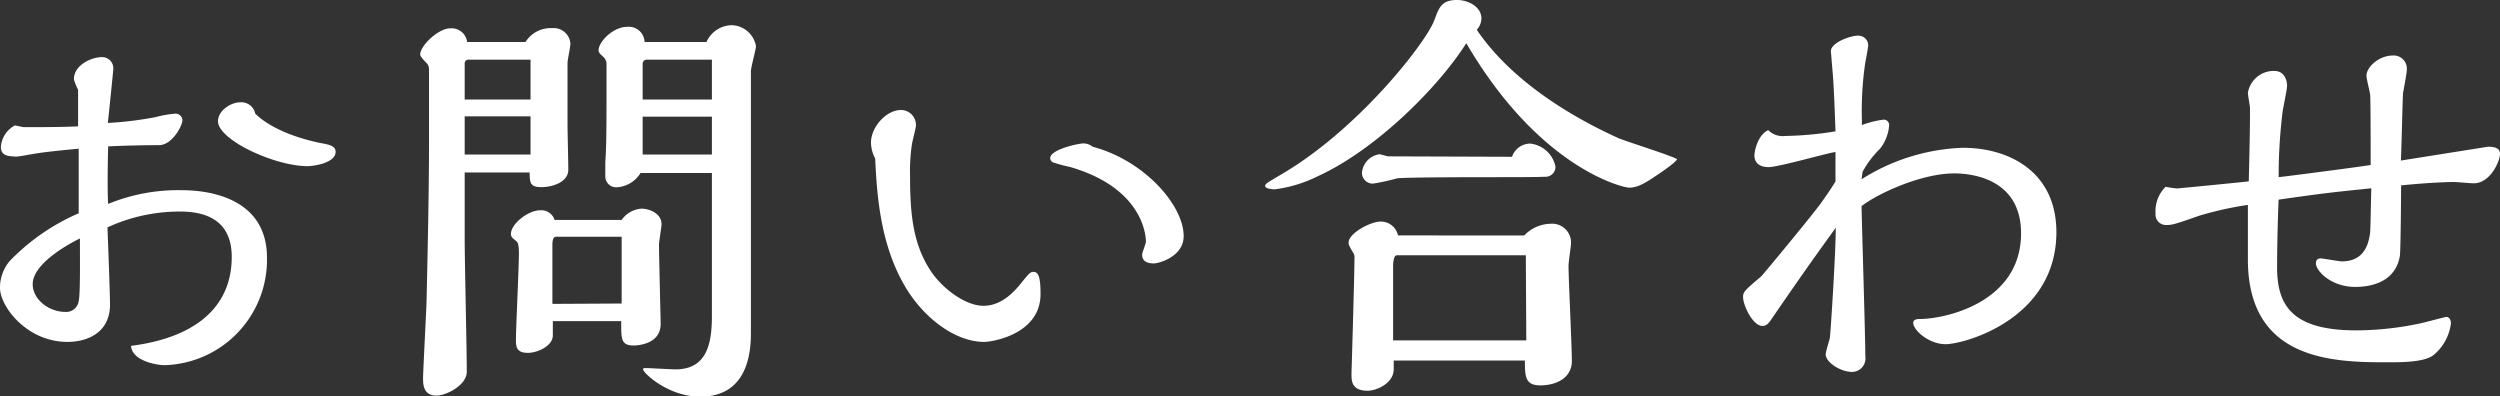 <svg xmlns="http://www.w3.org/2000/svg" width="285.89" height="45.32" viewBox="0 0 285.89 45.32"><rect x="0" y="0" width="285.89" height="45.32" fill="#333333" stroke="none"/><defs><style>.cls-1{fill:#fff;}</style></defs><title>title_contact</title><g id="レイヤー_2" data-name="レイヤー 2"><g id="レイヤー_1-2" data-name="レイヤー 1"><path class="cls-1" d="M20.79,21.75c3.84,0,9.74,1.29,9.74,7.72A12.06,12.06,0,0,1,18.82,41.76c-.77,0-3.7-.43-3.84-2.21,7.2-.91,11.52-4.32,11.52-10.17,0-4.56-3.51-5.19-5.91-5.19A19.81,19.81,0,0,0,12.29,26c.05,1.39.29,7.54.29,8.83,0,3.12-2.45,4.27-4.9,4.27C3,39.07,0,35,0,32.93a4.7,4.7,0,0,1,1.1-3.07A24.39,24.39,0,0,1,9,24.39C9,21.22,9,20,9,17c-2.36.23-3.8.38-4.66.52-.43.05-2.16.39-2.5.39C1,17.86.1,17.86.1,16.8a3.06,3.06,0,0,1,1.58-2.45c.19,0,.91.19,1.06.19,2.06,0,4.32,0,6.19-.09,0-1.63,0-2.31,0-4.18a6.68,6.68,0,0,1-.48-1.2c0-1.63,2-2.54,3.22-2.54a1.28,1.28,0,0,1,1.29,1.29c0,.29-.53,5.24-.62,6.24a40.7,40.7,0,0,0,5.47-.67A12.17,12.17,0,0,1,20,13a.78.78,0,0,1,.86.77c0,.57-1.15,2.83-2.68,2.83-1.92,0-3.89.05-5.81.14-.05,1.59-.1,5.33,0,6.58A21.08,21.08,0,0,1,20.79,21.75ZM3.74,32.5c0,1.73,1.83,3.17,3.75,3.17A1.44,1.44,0,0,0,9,34.42c.19-.77.14-4.75.14-7.15C8.35,27.65,3.74,30,3.74,32.5Zm33-16.13c1,.19,1.64.34,1.64,1,0,1.25-2.45,1.63-3.22,1.63-3.75,0-10.23-3-10.23-5.14,0-1.2,1.44-2.16,2.55-2.16A1.62,1.62,0,0,1,29.19,13C31.63,15.36,36,16.22,36.72,16.37Z"/><path class="cls-1" d="M60.1,4.8a3.36,3.36,0,0,1,3-1.58A1.92,1.92,0,0,1,65.23,5c0,.34-.33,1.87-.33,2.21l0,7.06c0,.72.09,4.32.09,5.13,0,1.44-1.82,2-3.07,2s-1.35-.43-1.35-1.68H53.14v7.78c0,2.11.24,12.62.24,15,0,1.59-2.4,2.74-3.46,2.74-1.54,0-1.54-1.34-1.54-2s.34-7.15.39-8.49c.24-9.94.29-15.51.29-18V7.87a1,1,0,0,0-.34-.72c-.24-.24-.67-.72-.67-.91,0-1,2.06-3,3.45-3A1.79,1.79,0,0,1,53.42,4.8Zm.57,6.58V6.82H53.52a.43.43,0,0,0-.38.48v4.08Zm0,6.29V13.3H53.14v4.37Zm10.42,7.48a3,3,0,0,1,2.3-1.29c.82,0,2.26.53,2.26,1.77,0,.34-.29,2-.29,2.36,0,1.29.19,8.54.19,9.07,0,2.45-3,2.45-3.07,2.45-1.49,0-1.44-.77-1.44-2.79H63.22v1.63c0,1.2-1.73,2-2.84,2C59,40.37,59,39.55,59,38.88c0-1.39.34-8.3.34-9.84,0-1.25-.15-1.34-.38-1.53-.44-.34-.53-.48-.53-.77,0-1.15,2-2.69,3.31-2.69a1.59,1.59,0,0,1,1.68,1.1Zm0,9.56V27.07H63.6c-.43,0-.43.68-.43,1v6.68ZM80.79,4.8a3.24,3.24,0,0,1,2.88-1.92,2.9,2.9,0,0,1,2.78,2.4c0,.38-.58,2.4-.58,2.88v30c0,3.59-1.2,7.2-5.8,7.2-3.7,0-6.53-2.74-6.53-3.12,0-.15.14-.15.29-.15.48,0,2.88.15,3.4.15,3.56,0,4.18-2.84,4.18-6.1V19.78H73.25a3.4,3.4,0,0,1-2.64,1.63,1.24,1.24,0,0,1-1.39-1.25c0-1,0-1.39,0-1.63.14-1.87.14-4.32.14-10.47V7.3a1.11,1.11,0,0,0-.34-.77c-.43-.39-.57-.53-.57-.77,0-1,1.68-2.69,3.26-2.69a1.8,1.8,0,0,1,2,1.73Zm.62,6.58V6.82H73.92a.47.47,0,0,0-.43.48v4.08Zm0,6.29V13.34H73.49v4.33Z"/><path class="cls-1" d="M99.6,16.32c0-1.82,1.78-3.74,3.41-3.74a1.71,1.71,0,0,1,1.73,1.82c0,.19-.39,1.73-.44,2a20.72,20.72,0,0,0-.23,3.65c0,4.22.28,7.72,2.3,10.84,1.34,2.07,4,4.08,6.1,4.08s3.55-1.68,4.22-2.49c1-1.25,1.15-1.39,1.49-1.39.62,0,.81.76.81,2.54,0,4.61-5.56,5.47-6.43,5.47-3.5,0-7.2-3-9.22-6.62-2.78-4.9-3.07-10.61-3.26-14.36A4,4,0,0,1,99.6,16.32ZM135.36,27c0,2.35-2.83,3.12-3.4,3.12-.34,0-1.35,0-1.35-1,0-.24.43-1.25.43-1.49,0-.58-.24-6.1-8.69-8.54a17.19,17.19,0,0,1-1.68-.44c-.24-.05-.57-.19-.57-.57,0-1,3.26-1.68,3.79-1.68a1.7,1.7,0,0,1,1.06.38C130.85,18.34,135.36,23.47,135.36,27Z"/><path class="cls-1" d="M190,19.68c-1.63,1.11-2.59,1.78-3.7,1.78-.67,0-10.22-2.16-18.62-16.52-3.22,5.09-10.42,12.24-17,15.22a15.36,15.36,0,0,1-4.89,1.49c-.43,0-1.11-.1-1.11-.38s.2-.34,2.12-1.49c8.78-5.24,16.32-15,17.23-17.48.53-1.44.82-2.3,2.59-2.3,1.35,0,2.79.82,2.79,2.11a2,2,0,0,1-.53,1.3c4.61,6.81,12.91,10.89,16.18,12.38.91.39,5.71,1.88,6.72,2.4C191.72,18.48,190.47,19.35,190,19.68Zm-15.7,7.25a4.28,4.28,0,0,1,3-1.34,2.16,2.16,0,0,1,2.36,2.16c0,.38-.29,2.2-.29,2.64,0,1.53.38,9.16.38,10.89,0,2-1.87,2.79-3.6,2.79s-1.77-1-1.77-2.84h-15v1c0,1.54-1.87,2.45-3,2.45-1.83,0-1.83-1.15-1.83-1.92,0-.1.34-11.14.34-13.2a.93.93,0,0,0-.19-.72c-.44-.77-.48-.86-.48-1.1,0-1.06,2.49-2.4,3.65-2.4a2,2,0,0,1,2,1.58Zm-1.39-9A2.21,2.21,0,0,1,175,16.42a3.32,3.32,0,0,1,2.88,2.64,1.15,1.15,0,0,1-1.29,1.15c-.29.05-4.56.05-5.57.05-1.49,0-10.52,0-11.28.14A23.91,23.91,0,0,1,157,21a1.24,1.24,0,0,1-1.25-1.25,2.33,2.33,0,0,1,2-2.11c.14,0,.86.24,1,.24Zm1.63,21c0-1.39-.05-8.21-.05-9.74H159.75c-.44,0-.44,1.1-.44,1.39v8.35Z"/><path class="cls-1" d="M212.88,20.5a23.12,23.12,0,0,1,11.57-3.6c5.42,0,10.71,2.83,10.71,9.65,0,9.93-10.52,12.81-12.68,12.81-1.87,0-3.69-1.58-3.69-2.45,0-.43.57-.43.72-.43,3,0,11.61-1.92,11.61-9.79,0-6.53-6.14-6.86-7.63-6.86-3.84,0-8.83,2.35-10.61,3.74.05,2.74.43,14.74.43,17.18a1.54,1.54,0,0,1-1.53,1.78c-1.3,0-3-1.1-3-2,0-.33.43-1.63.48-1.92.1-.91.67-9.64.67-12.57-2.83,3.93-4,5.57-7.39,10.51-.24.34-.48.72-1,.72-1.1,0-2.21-2.35-2.21-3.31,0-.58.2-.77,2.07-2.35.24-.24,5.66-6.77,6.82-8.36.86-1.2,1.29-1.87,1.68-2.49V17.38c-1.2.19-6.53,1.73-7.64,1.73s-1.63-.53-1.63-1.35c0-.43.34-2.3,1.58-2.88a2.32,2.32,0,0,0,1.93.67,39.42,39.42,0,0,0,5.76-.53c-.2-5.71-.29-6.38-.44-8.06,0-.19-.09-1-.09-1.1,0-1,2.25-1.78,3.07-1.78a1.12,1.12,0,0,1,1.2,1.06c0,.33-.29,1.77-.34,2.06a37.48,37.48,0,0,0-.38,6.53v.57a10.75,10.75,0,0,1,2.5-.62.62.62,0,0,1,.62.62A5,5,0,0,1,215,17a11,11,0,0,0-2,2.64Z"/><path class="cls-1" d="M260.4,30.58c0,4.41,1.78,7.2,9.07,7.2a35.52,35.52,0,0,0,7.16-.77c.53-.1,3-.77,3.12-.77.33,0,.53.34.53.72a5.57,5.57,0,0,1-2,3.65c-1.06.82-3.6.82-5.33.82-6.24,0-15.89-.24-15.89-11.76,0-1.88,0-3.84,0-6.24a39.43,39.43,0,0,0-5.57,1.24c-2.83,1-3.12,1.06-3.74,1.06a1.19,1.19,0,0,1-1.25-1.3,3.94,3.94,0,0,1,1.15-3.07,11.31,11.31,0,0,0,1.3.19c.14,0,7-.67,8.21-.81.14-5.52.14-7,.14-8.36,0-.28-.24-1.48-.24-1.77a3,3,0,0,1,3-2.5c1.48,0,1.48,1.63,1.48,1.68,0,.48-.48,2.64-.52,3.07a59,59,0,0,0-.44,7.4c1.68-.19,9-1.15,10.52-1.39,0-1.11,0-6.92-.05-8-.05-.39-.43-1.88-.43-2.21,0-1,1.44-2.31,3-2.31A1.5,1.5,0,0,1,275.23,8c0,.43-.38,2.3-.43,2.68-.05.63-.14,5.14-.24,7.68l9.94-1.58c.43,0,1.39,0,1.39.82s-1.1,3.36-3,3.36c-.39,0-2-.15-2.26-.15-.48,0-2.69.05-6.05.39,0,1.29-.05,7.39-.14,8.06-.53,3.17-3.6,3.55-5.09,3.55-2.83,0-4.51-1.87-4.51-2.68,0-.44.24-.58.53-.58s2.11.34,2.44.34c2.74,0,3.08-2.31,3.22-3.22.05-.53.05-1,.14-5.14-4.6.48-5.18.53-10.6,1.3C260.4,27.12,260.4,30.19,260.4,30.58Z"/></g></g></svg>